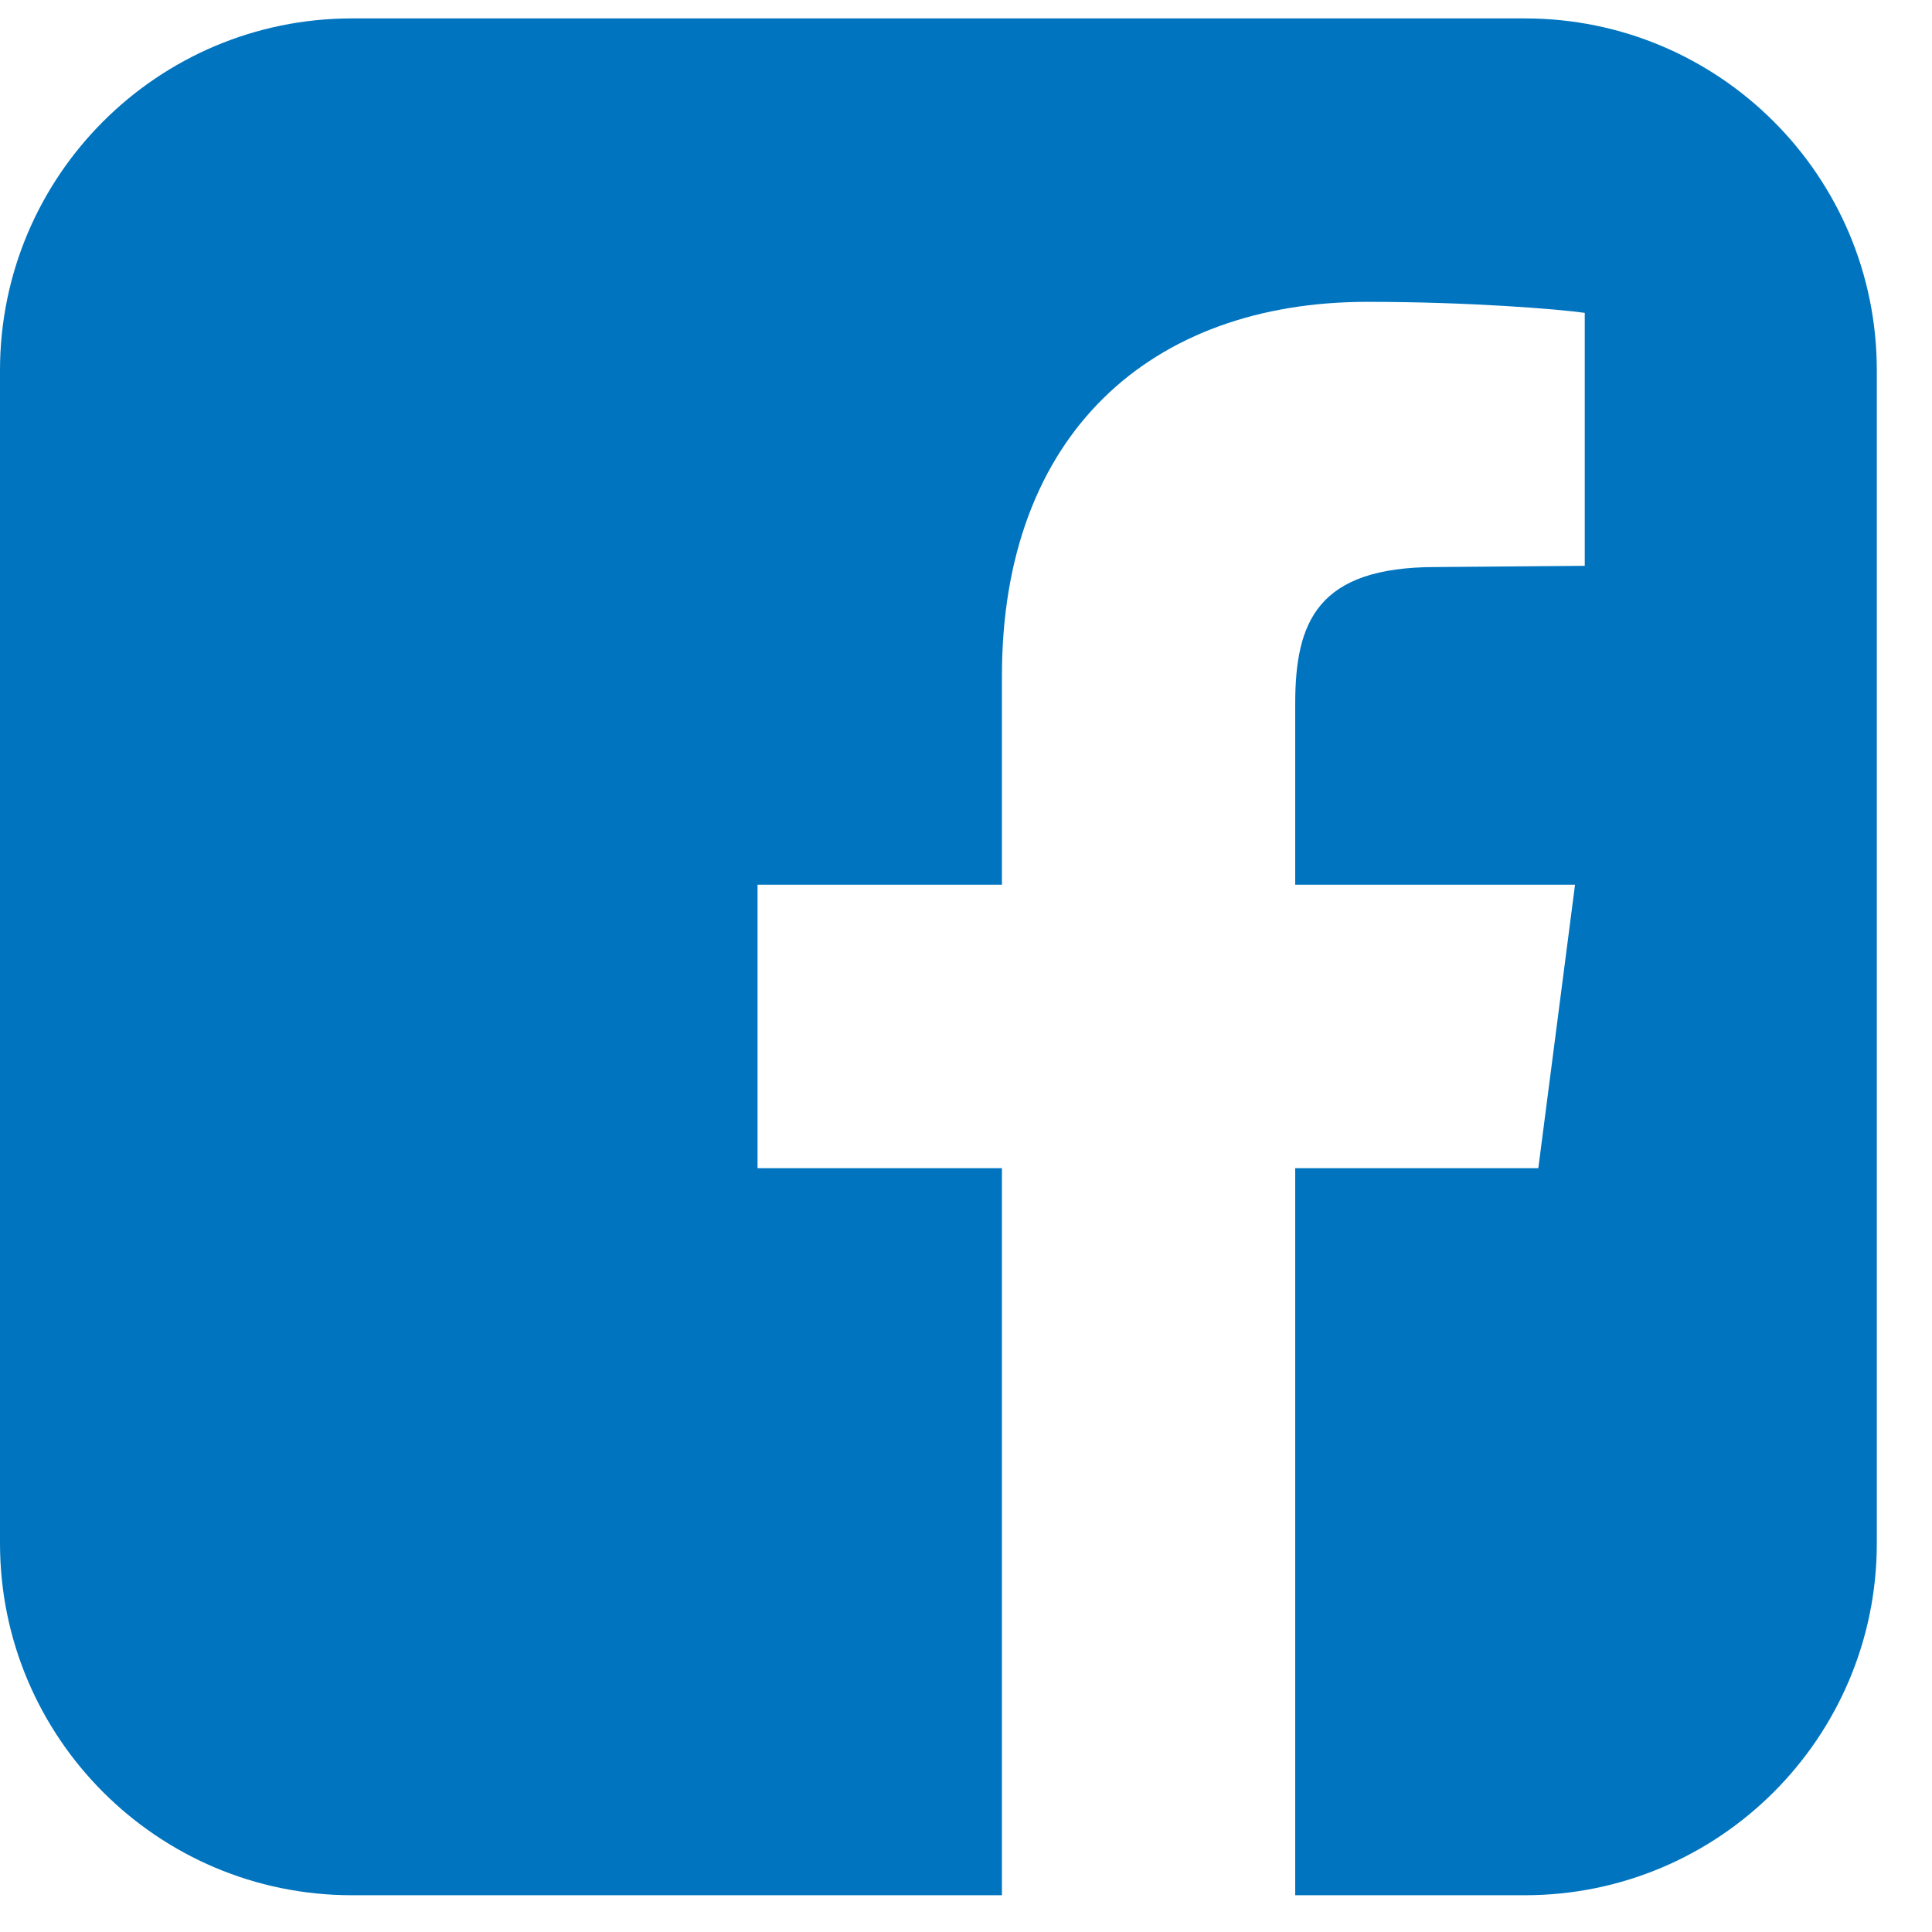 <?xml version="1.0" encoding="UTF-8"?>
<svg width="30px" height="30px" viewBox="0 0 30 30" version="1.1" xmlns="http://www.w3.org/2000/svg" xmlns:xlink="http://www.w3.org/1999/xlink">
    <!-- Generator: sketchtool 48.2 (47327) - http://www.bohemiancoding.com/sketch -->
    <title>CFA5C75E-FE44-4841-8165-6923932CD814</title>
    <desc>Created with sketchtool.</desc>
    <defs></defs>
    <g id="footer" stroke="none" stroke-width="1" fill="none" fill-rule="evenodd" transform="translate(-870, -61)">
        <path d="M893.679,61.286 C896.695,61.286 899.143,63.733 899.143,66.75 L899.143,84.964 C899.143,87.981 896.695,90.429 893.679,90.429 L890.112,90.429 L890.112,79.139 L893.887,79.139 L894.457,74.738 L890.112,74.738 L890.112,71.93 C890.112,70.658 890.453,69.805 892.294,69.805 L894.608,69.786 L894.608,65.858 C894.21,65.801 892.825,65.687 891.231,65.687 C887.873,65.687 885.558,67.737 885.558,71.493 L885.558,74.738 L881.763,74.738 L881.763,79.139 L885.558,79.139 L885.558,90.429 L875.464,90.429 C872.448,90.429 870,87.981 870,84.964 L870,66.75 C870,63.733 872.448,61.286 875.464,61.286 L893.679,61.286 Z" id="" fill="#0074BF"></path>
    </g>
</svg>